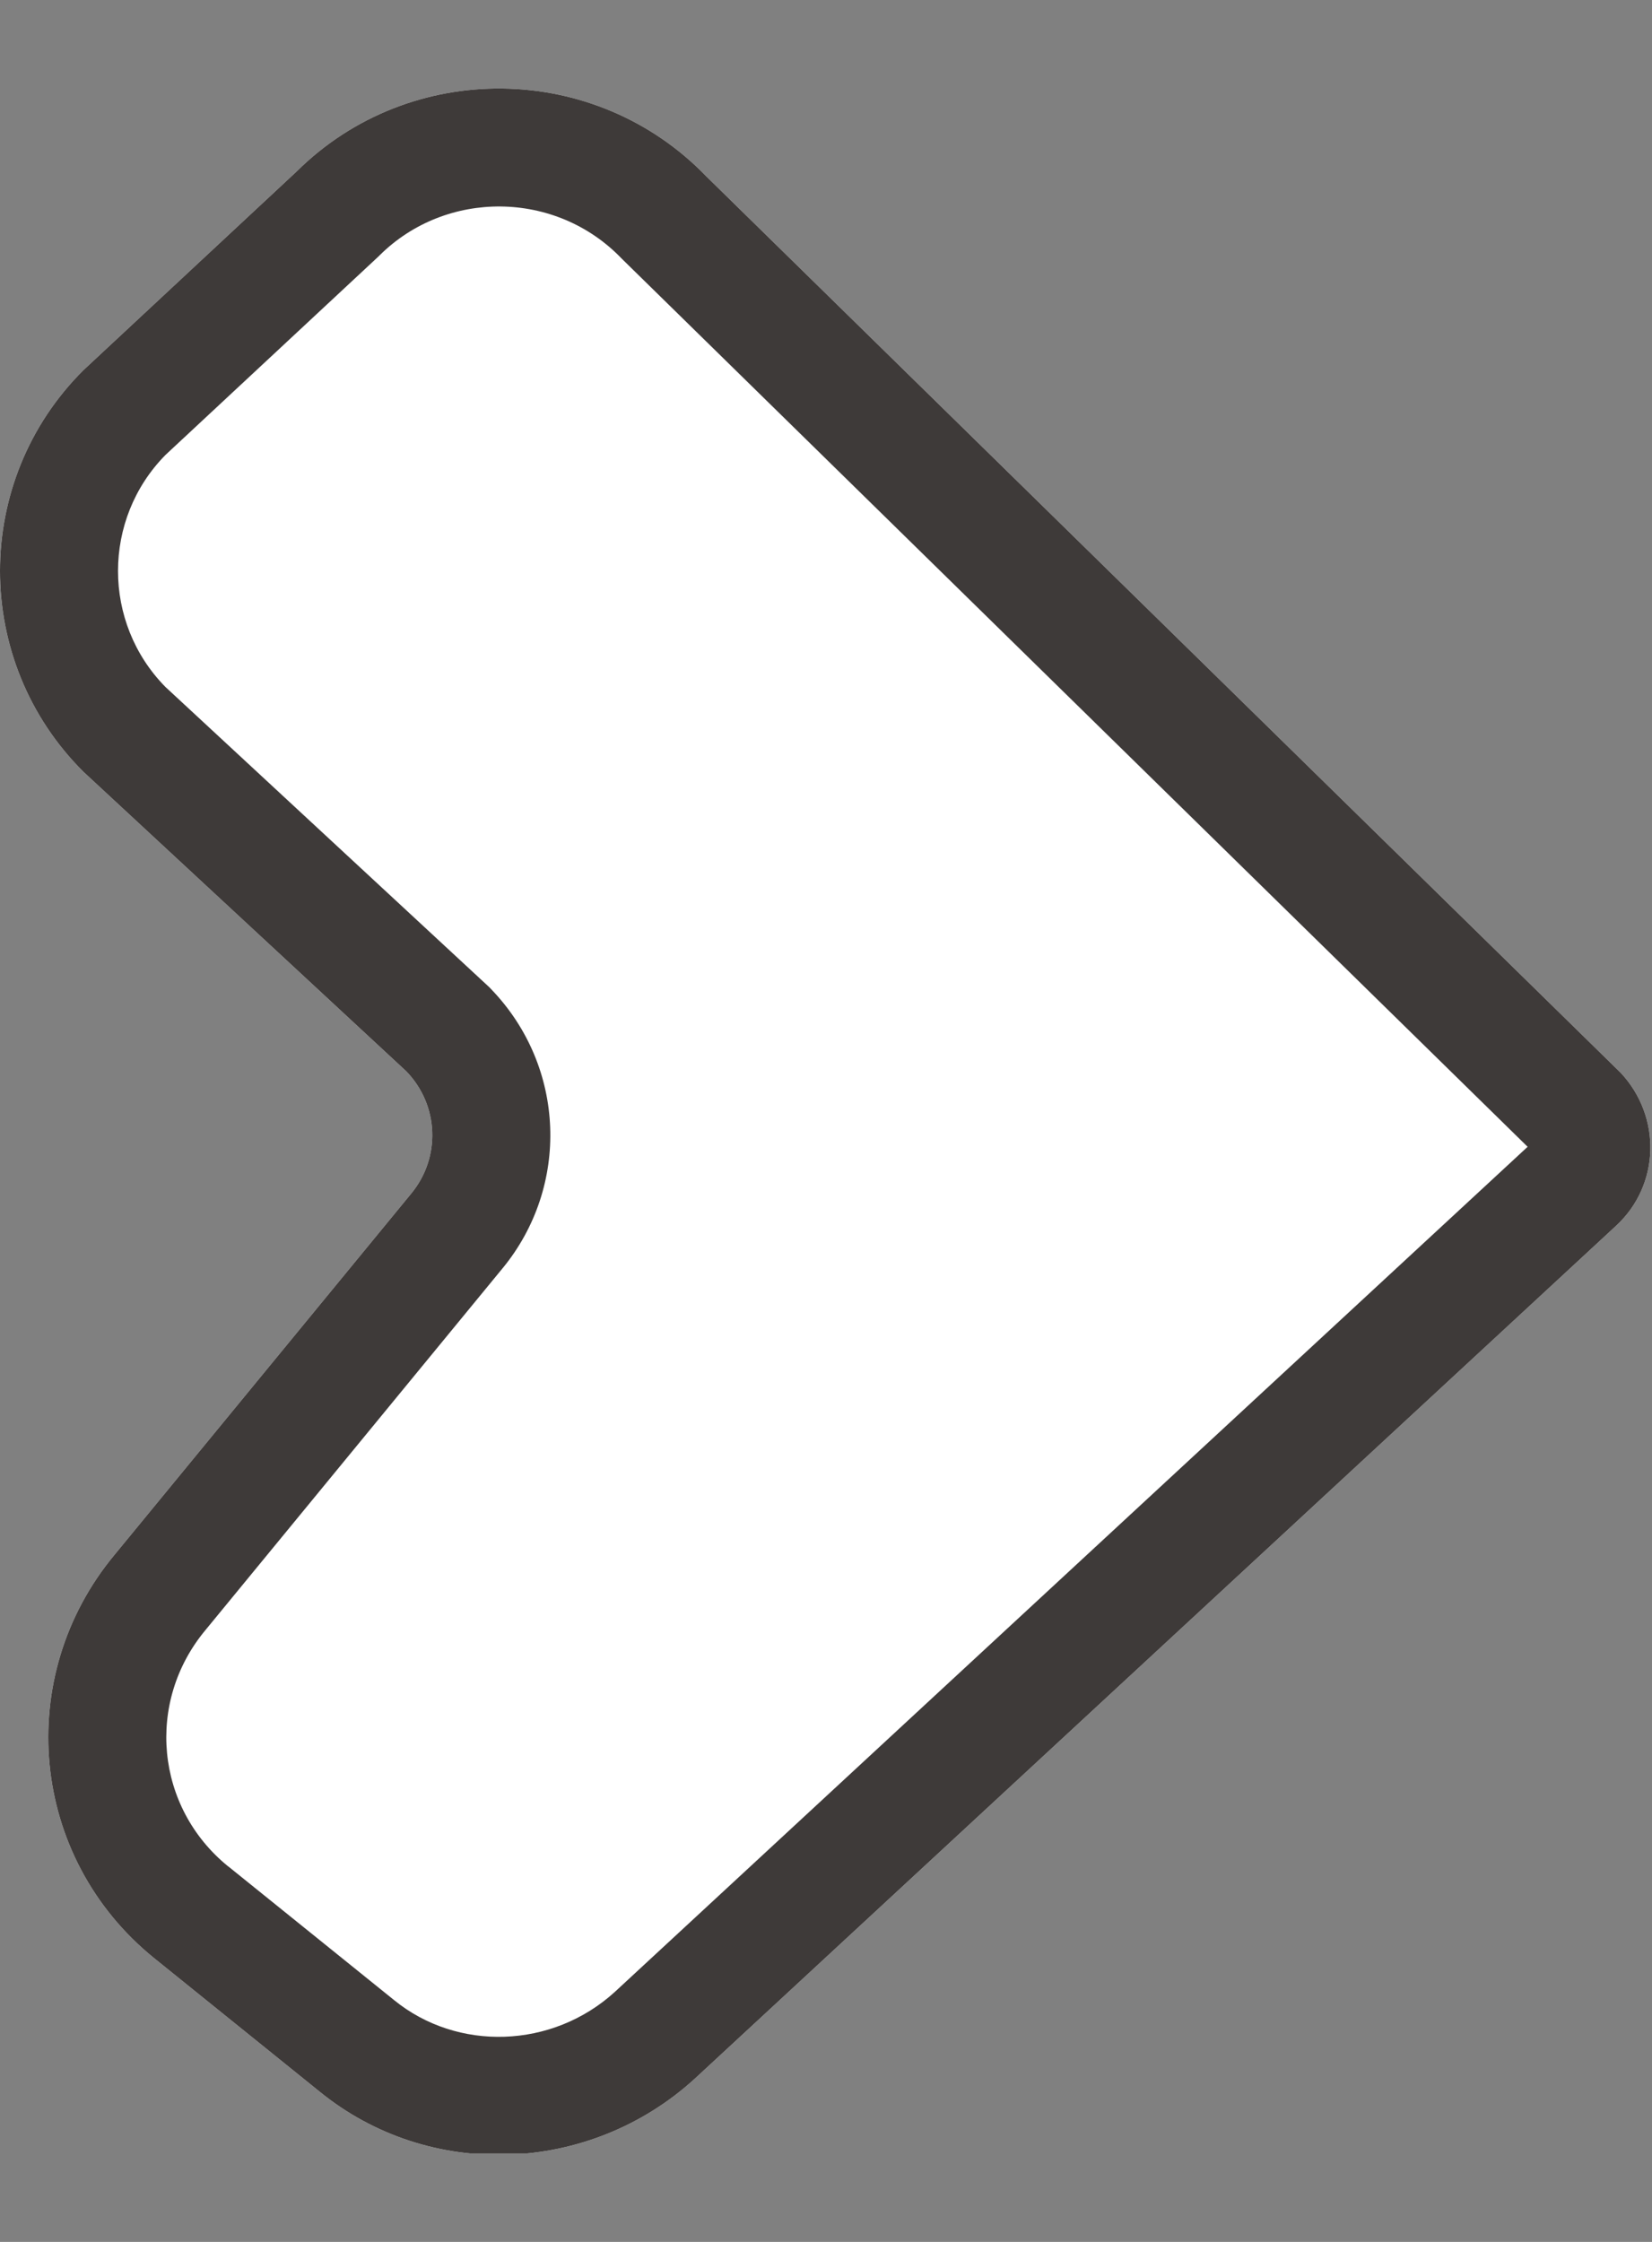 <svg width="14" height="19" viewBox="0 0 14 19" fill="none" xmlns="http://www.w3.org/2000/svg">
<rect x="0" y="0" width="14" height="19" fill="#808080" stroke="none"/>
<g clip-path="url(#clip0_357_101)">
<path d="M0.708 3.136L2.514 1.453C3.472 0.502 5.042 0.516 5.986 1.495L13.736 9.093C14.083 9.466 14.069 10.045 13.694 10.39L5.889 17.616C5 18.429 3.639 18.485 2.708 17.726L1.306 16.595C0.25 15.74 0.111 14.21 0.972 13.175L3.486 10.114C3.736 9.81 3.722 9.369 3.444 9.08L0.708 6.542C-0.236 5.604 -0.236 4.074 0.708 3.136Z" fill="white"/>
<path fill-rule="evenodd" clip-rule="evenodd" d="M2.514 1.453L0.708 3.136C-0.236 4.074 -0.236 5.604 0.708 6.542L3.444 9.08C3.722 9.369 3.736 9.81 3.486 10.114L0.972 13.175C0.111 14.21 0.25 15.74 1.306 16.595L2.708 17.726C3.639 18.485 5 18.429 5.889 17.616L13.694 10.39C14.069 10.045 14.083 9.466 13.736 9.093L5.986 1.495C5.042 0.516 3.472 0.502 2.514 1.453ZM12.946 9.719L5.276 2.199L5.266 2.189C4.709 1.611 3.781 1.605 3.218 2.163L3.207 2.174L1.403 3.855C0.866 4.399 0.866 5.278 1.402 5.822L4.146 8.366L4.166 8.387C4.795 9.043 4.83 10.054 4.259 10.749C4.258 10.749 4.258 10.749 4.258 10.75L1.741 13.815C1.233 14.425 1.317 15.317 1.934 15.818C1.934 15.818 1.935 15.818 1.935 15.818L3.34 16.951C3.875 17.387 4.679 17.366 5.212 16.88C5.213 16.879 5.213 16.879 5.214 16.878L12.946 9.719Z" fill="#3E3A39"/>
</g>
<defs>
<clipPath id="clip0_357_101">
<rect width="14" height="17.5" fill="white" transform="translate(0 0.75)"/>
</clipPath>
</defs>
</svg>
